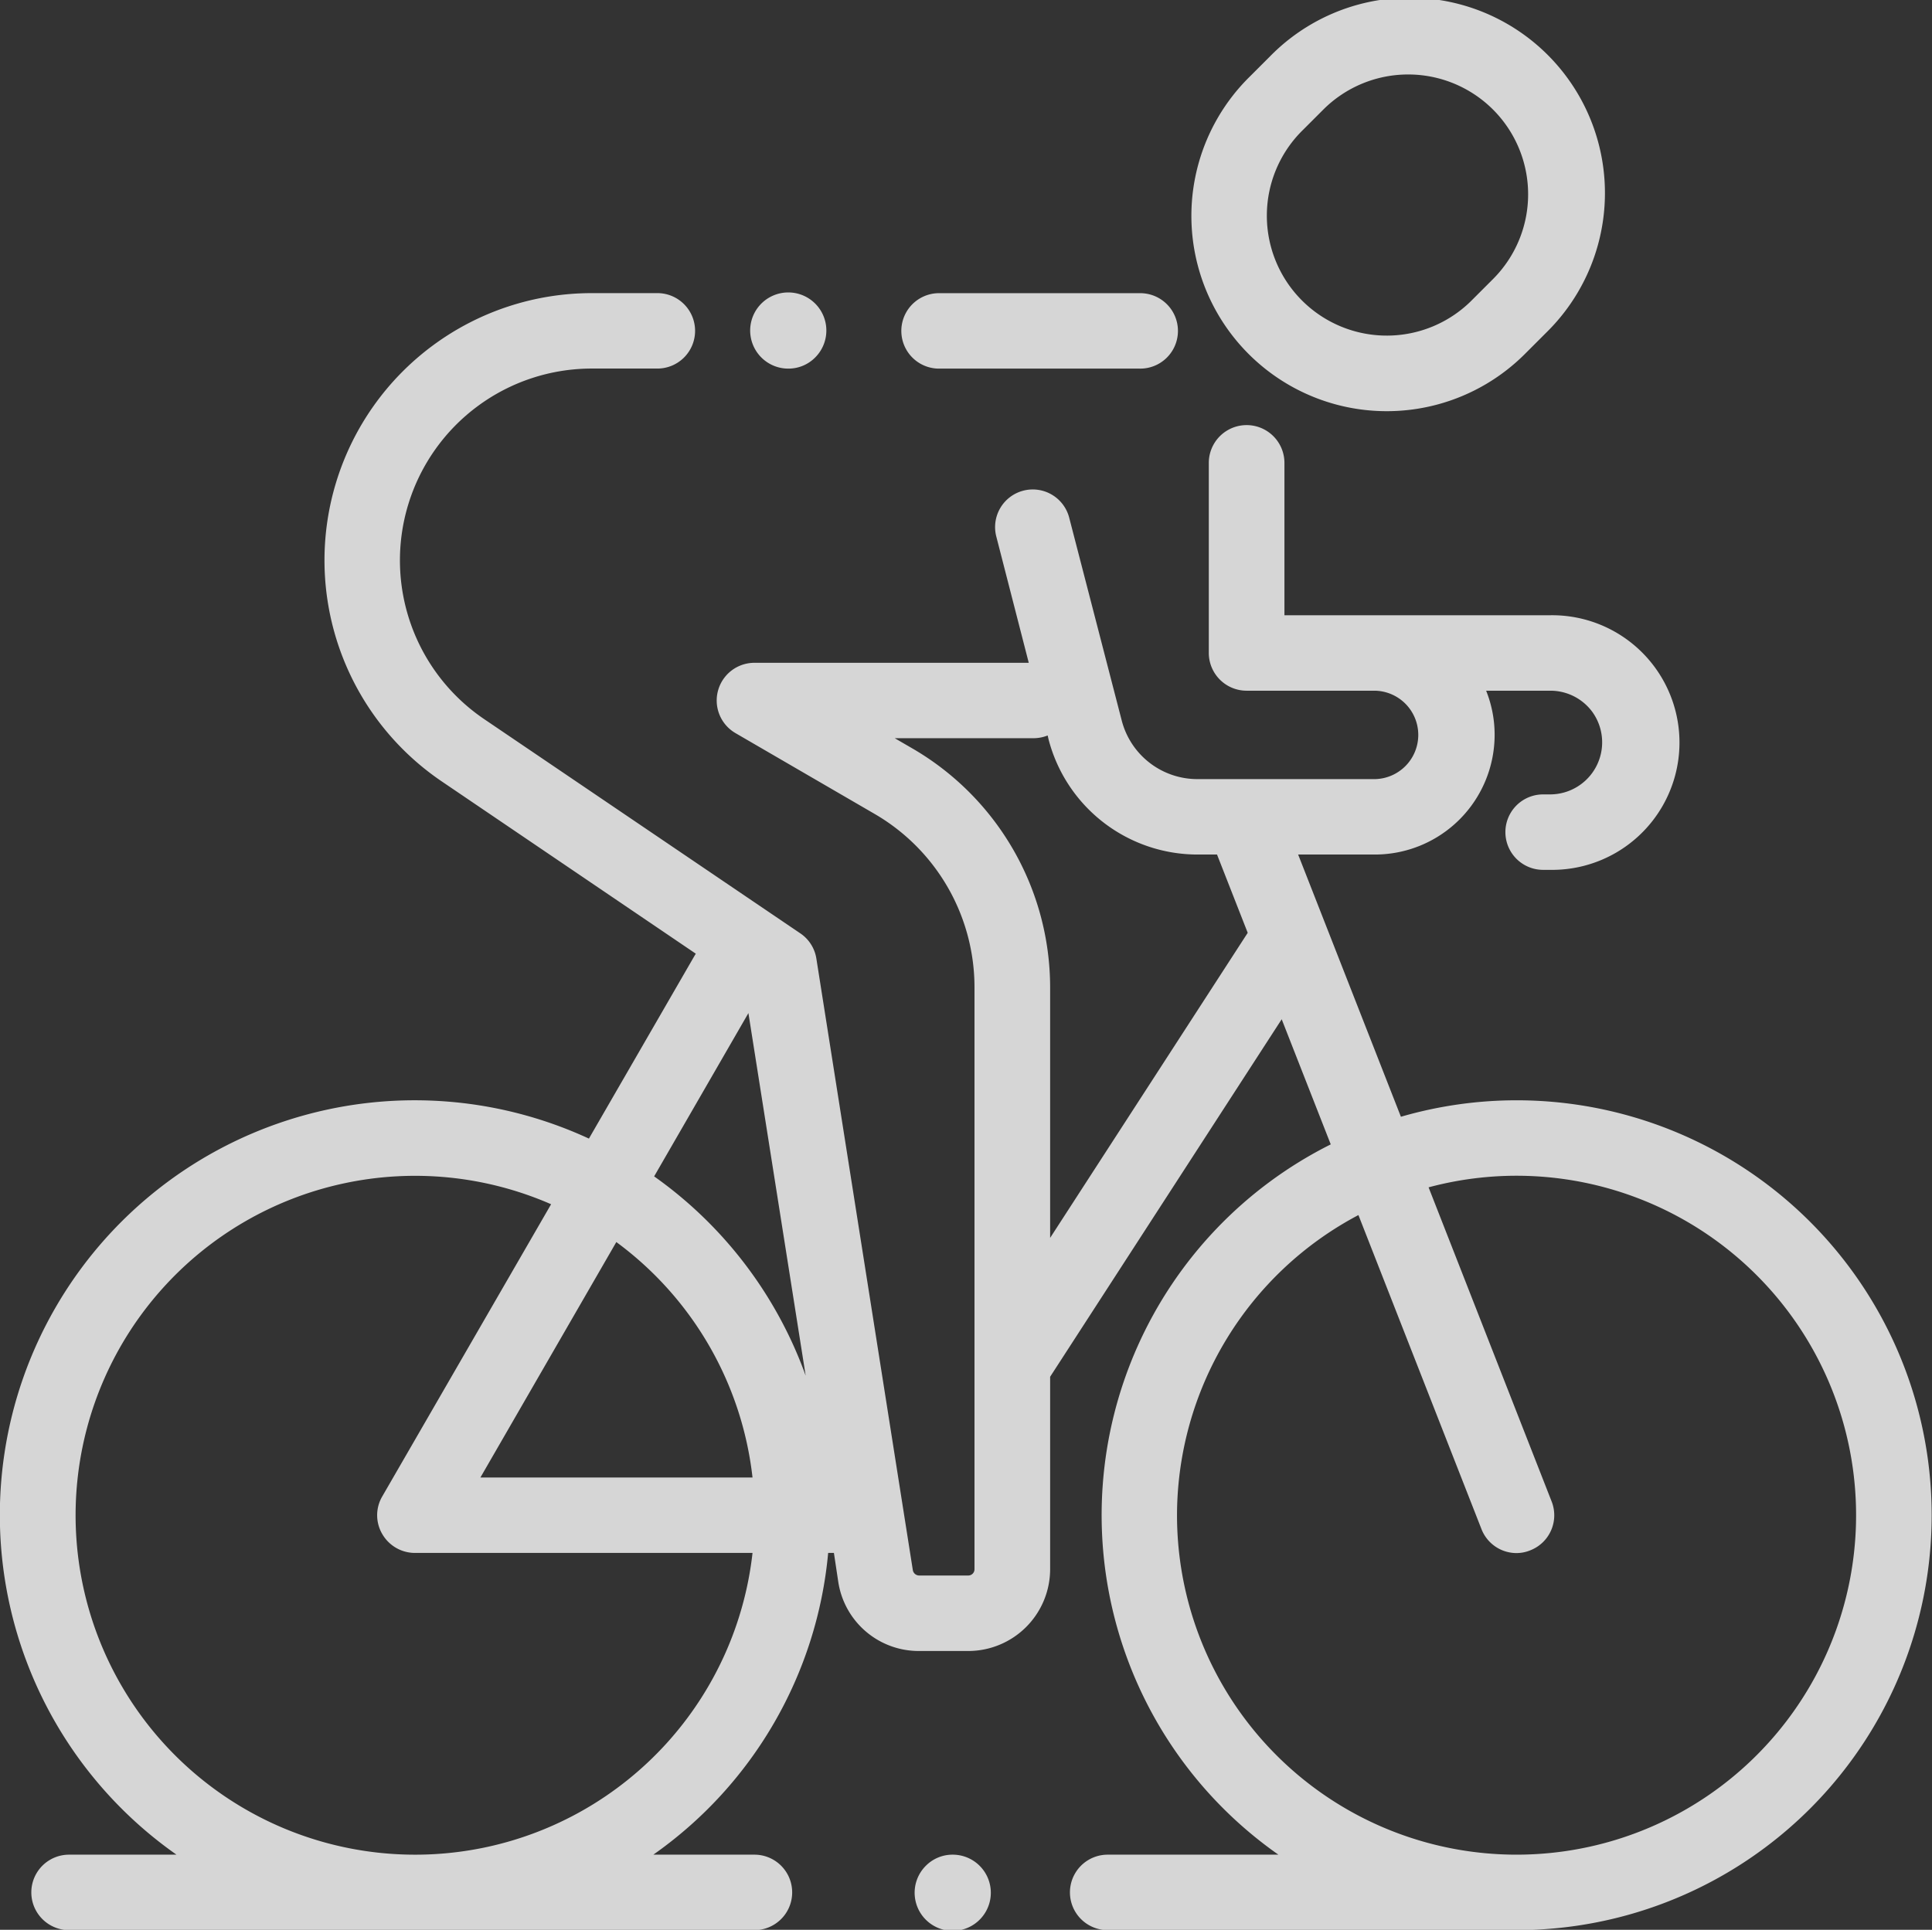 <svg xmlns="http://www.w3.org/2000/svg" width="70.5" height="70.437" viewBox="0 0 70.5 70.437"><rect x="0" y="0" width="70.5" height="70.437" fill="#333333" stroke="none"/><defs><style>      .cls-1 {        fill: #fff;        fill-rule: evenodd;        opacity: 0.8;      }    </style></defs><path id="sport_kolarze-icon_kopia" data-name="sport_kolarze-icon kopia" class="cls-1" d="M1150.99,799.288h3.92a15.14,15.14,0,0,1,15.05-26.136l3.84-6.649c0.02-.034.04-0.066,0.06-0.1l-9.27-6.288a9.751,9.751,0,0,1,5.47-17.822h2.36a1.377,1.377,0,1,1,0,2.753h-2.36a7,7,0,0,0-3.93,12.79l11.54,7.822a1.365,1.365,0,0,1,.59.925l3.52,22.322a0.236,0.236,0,0,0,.23.194h1.79a0.228,0.228,0,0,0,.23-0.229V767.624a7.319,7.319,0,0,0-3.64-6.32l-5.08-2.951a1.376,1.376,0,0,1,.69-2.567h10.01l-1.18-4.592a1.374,1.374,0,1,1,2.66-.689l1.91,7.377a2.852,2.852,0,0,0,2.77,2.149h6.48a1.614,1.614,0,0,0,0-3.227h-4.69a1.38,1.38,0,0,1-1.38-1.377V748.49a1.38,1.38,0,0,1,2.76,0v5.56h9.7a4.647,4.647,0,1,1,0,9.293h-0.26a1.377,1.377,0,1,1,0-2.754h0.26a1.9,1.9,0,0,0,1.53-3.018,1.9,1.9,0,0,0-1.53-.767h-2.34a4.325,4.325,0,0,1,.31,1.613,4.371,4.371,0,0,1-4.36,4.367h-2.81l3.75,9.571a15.144,15.144,0,1,1,4.22,29.687h-14.92a1.377,1.377,0,1,1,0-2.754h6.23a15.131,15.131,0,0,1,1.91-25.925l-1.79-4.567-8.45,13.049v7.027a2.989,2.989,0,0,1-2.99,2.982h-1.79a2.969,2.969,0,0,1-2.95-2.517l-0.16-1.062h-0.21a15.144,15.144,0,0,1-6.38,11.013H1176a1.377,1.377,0,1,1,0,2.754h-25.01A1.377,1.377,0,0,1,1150.99,799.288Zm40.43-12.39a12.39,12.39,0,1,0,9.18-11.967l4.49,11.465a1.373,1.373,0,0,1-.78,1.784,1.327,1.327,0,0,1-.5.1,1.373,1.373,0,0,1-1.28-.875l-4.49-11.462A12.408,12.408,0,0,0,1191.42,786.9Zm2.58-21.257-1.12-2.857h-0.71a5.619,5.619,0,0,1-5.44-4.214l-0.03-.132a1.4,1.4,0,0,1-.52.1h-5.06l0.66,0.383a10.094,10.094,0,0,1,5.01,8.7v9.155Zm-18.22,2.93-3.44,5.96a15.228,15.228,0,0,1,5.53,7.275Zm-4.82,8.357-4.96,8.594h9.93A12.389,12.389,0,0,0,1170.96,776.928Zm4.97,11.347h-12.32a1.38,1.38,0,0,1-1.19-.688,1.358,1.358,0,0,1,0-1.377l6.16-10.662A12.389,12.389,0,1,0,1175.93,788.275Zm7.3,11.013a1.39,1.39,0,1,1-.97.4A1.369,1.369,0,0,1,1183.23,799.288Zm20.93-54.82a7.129,7.129,0,1,1-10.08-10.083l0.74-.74a7.129,7.129,0,1,1,10.08,10.083Zm-1.21-8.876a4.382,4.382,0,0,0-6.19,0l-0.74.74a4.377,4.377,0,1,0,6.19,6.189l0.74-.74A4.375,4.375,0,0,0,1202.95,735.592Zm-25.71,9.456a1.39,1.39,0,1,1,.97-0.4A1.369,1.369,0,0,1,1177.24,745.048Zm12.8,0h-7.34a1.377,1.377,0,0,1,0-2.753h7.34A1.377,1.377,0,1,1,1190.04,745.048Z" transform="translate(-1148.47 -731.594)"></path></svg>